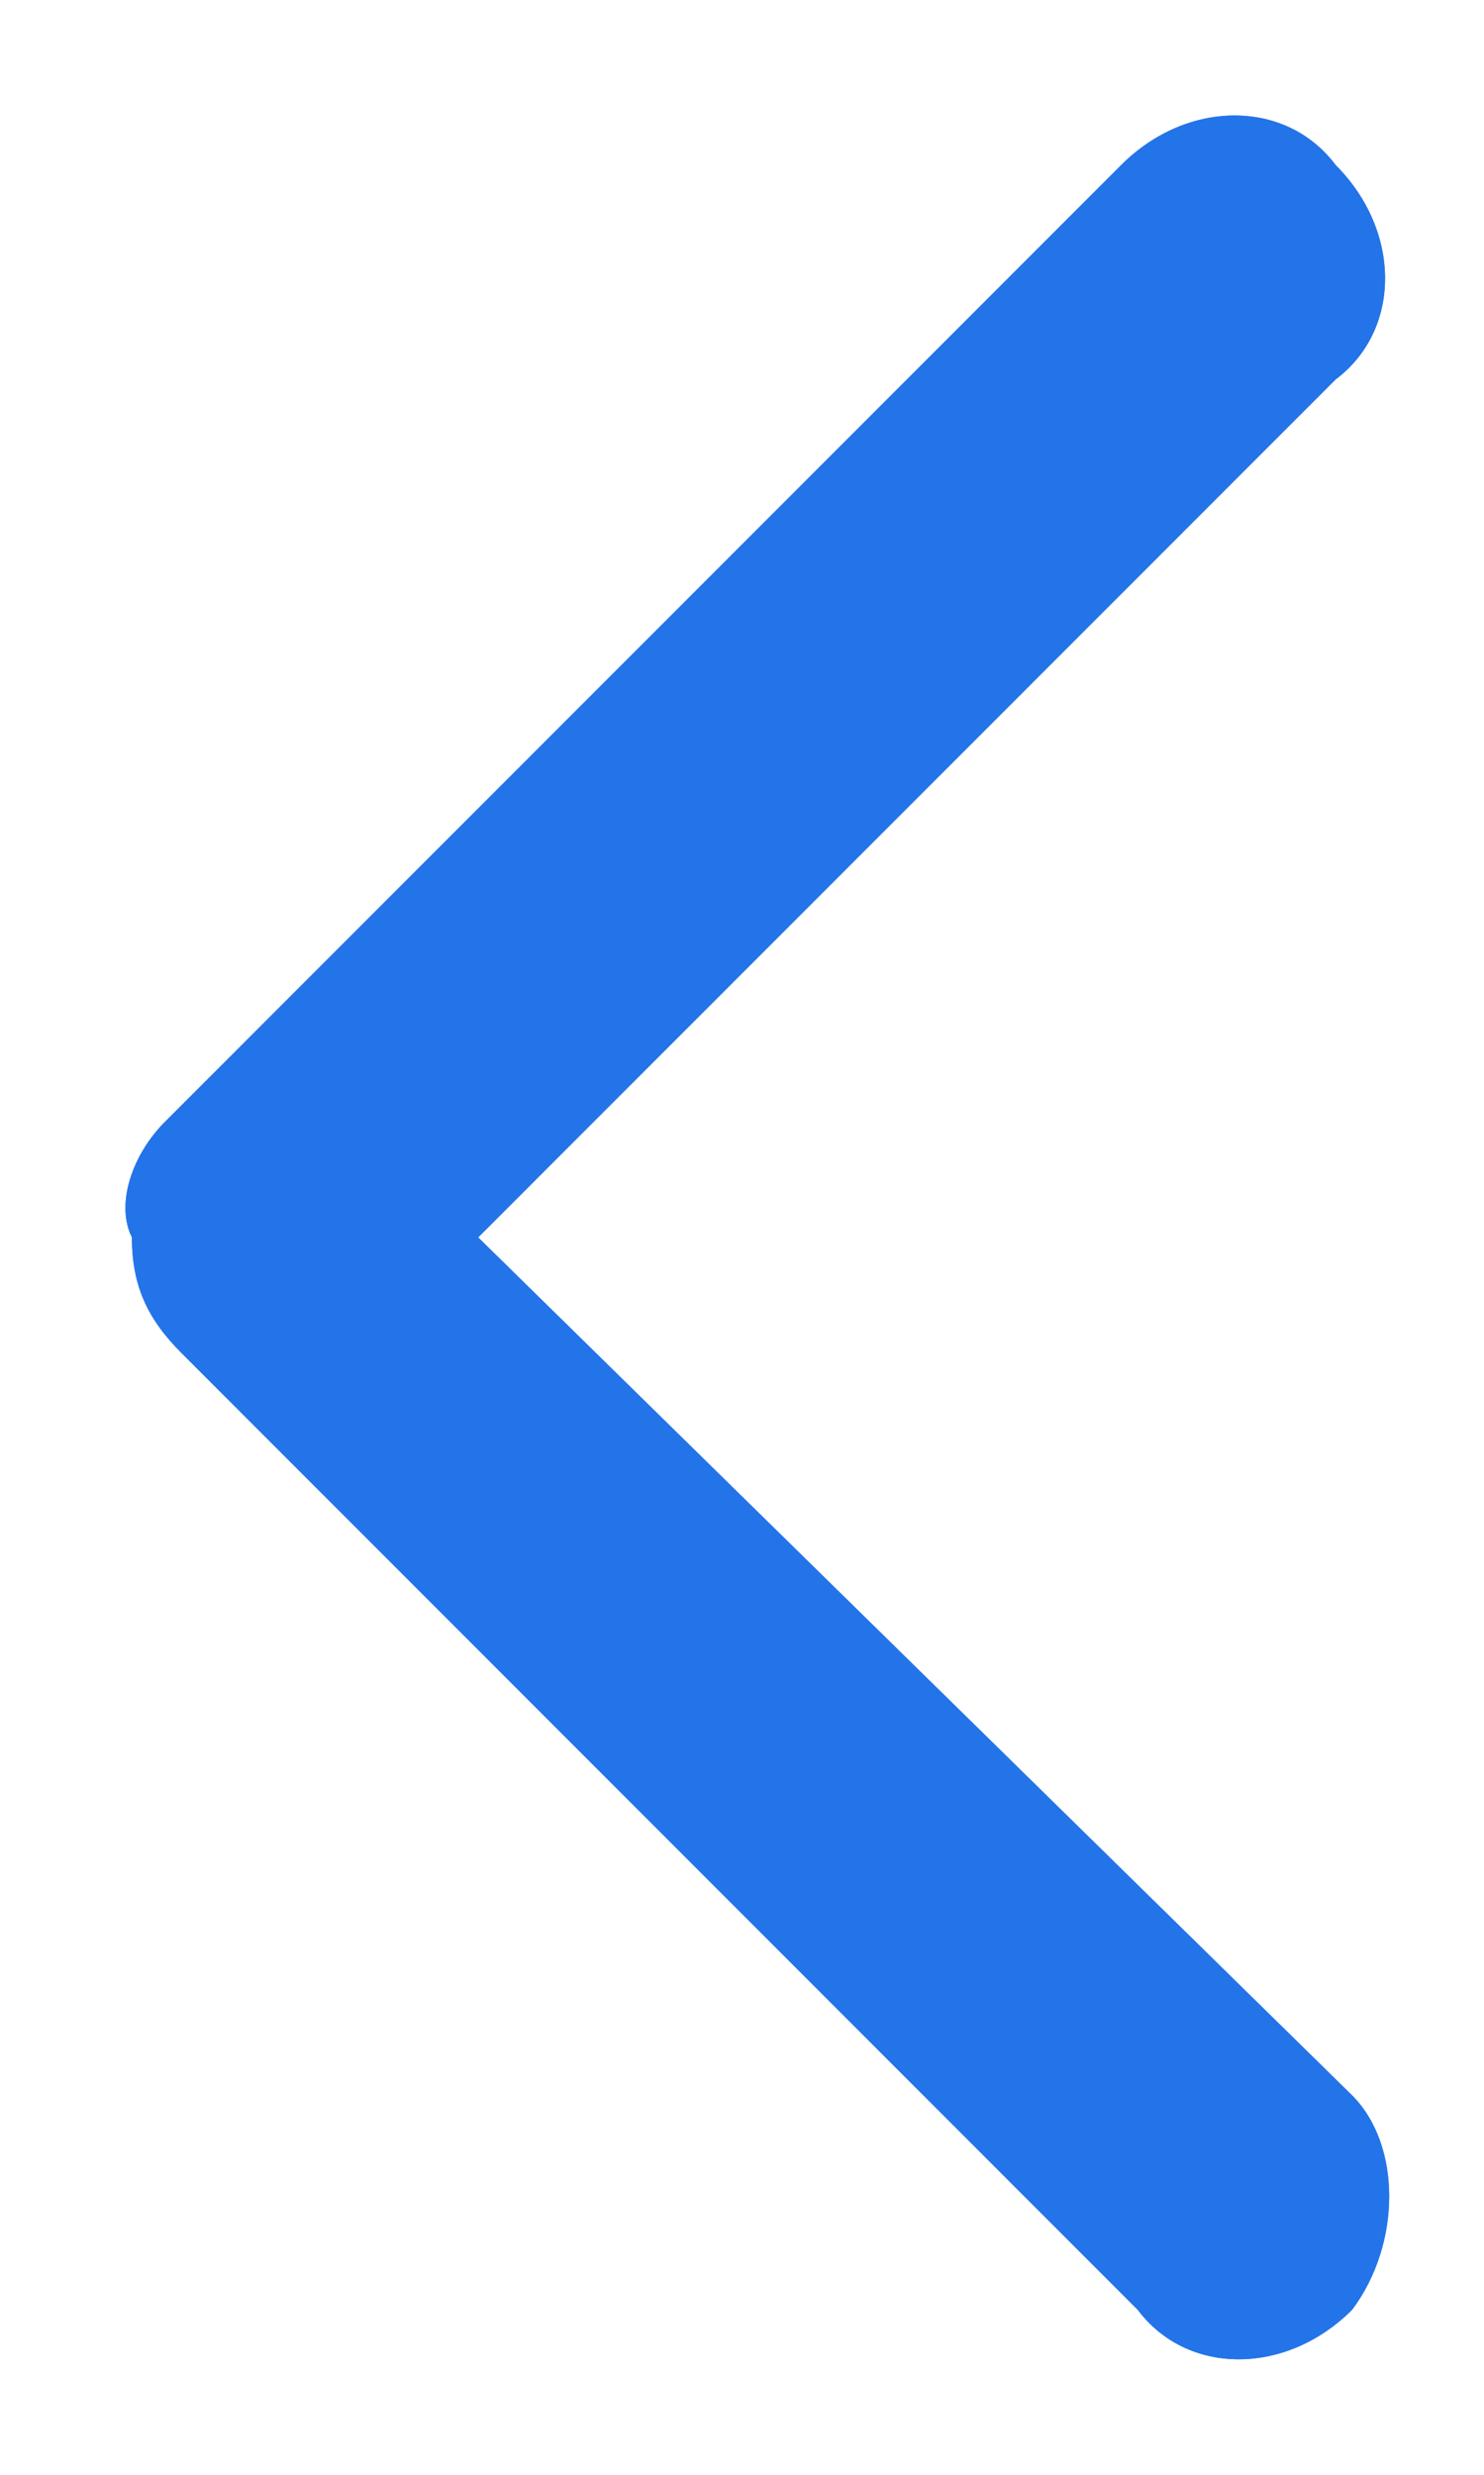 <?xml version="1.0" encoding="utf-8"?>
<!-- Generator: Adobe Illustrator 21.0.2, SVG Export Plug-In . SVG Version: 6.00 Build 0)  -->
<svg version="1.1" id="Layer_1" xmlns="http://www.w3.org/2000/svg" xmlns:xlink="http://www.w3.org/1999/xlink" x="0px" y="0px"
	 viewBox="0 0 9 15" style="enable-background:new 0 0 9 15;" xml:space="preserve">
<style type="text/css">
	.st0{fill:#2474E9;}
</style>
<g>
	<path id="path-1" class="st0" d="M1,6.8L6.8,1c0.4-0.4,1-0.4,1.3,0c0.4,0.4,0.4,1,0,1.3L2.9,7.5l5.3,5.2c0.3,0.3,0.3,0.9,0,1.3
		c-0.4,0.4-1,0.4-1.3,0L1.1,8.2C0.9,8,0.8,7.8,0.8,7.5C0.7,7.3,0.8,7,1,6.8z"/>
</g>
<title>user</title>
<desc>Created with Sketch.</desc>
<g id="Symbols">
	<g id="primary-btn" transform="translate(-24, -18)">
		<g id="arrow-right" transform="translate(20, 17)">
			<g id="Path">
				<path id="path-1_1_" class="st0" d="M5,7.8L10.8,2c0.4-0.4,1-0.4,1.3,0c0.4,0.4,0.4,1,0,1.3L6.9,8.5l5.3,5.2
					c0.3,0.3,0.3,0.9,0,1.3c-0.4,0.4-1,0.4-1.3,0L5.1,9.2C4.9,9,4.8,8.8,4.8,8.5C4.7,8.3,4.8,8,5,7.8z"/>
			</g>
			<g id="white">
			</g>
		</g>
	</g>
</g>
</svg>
